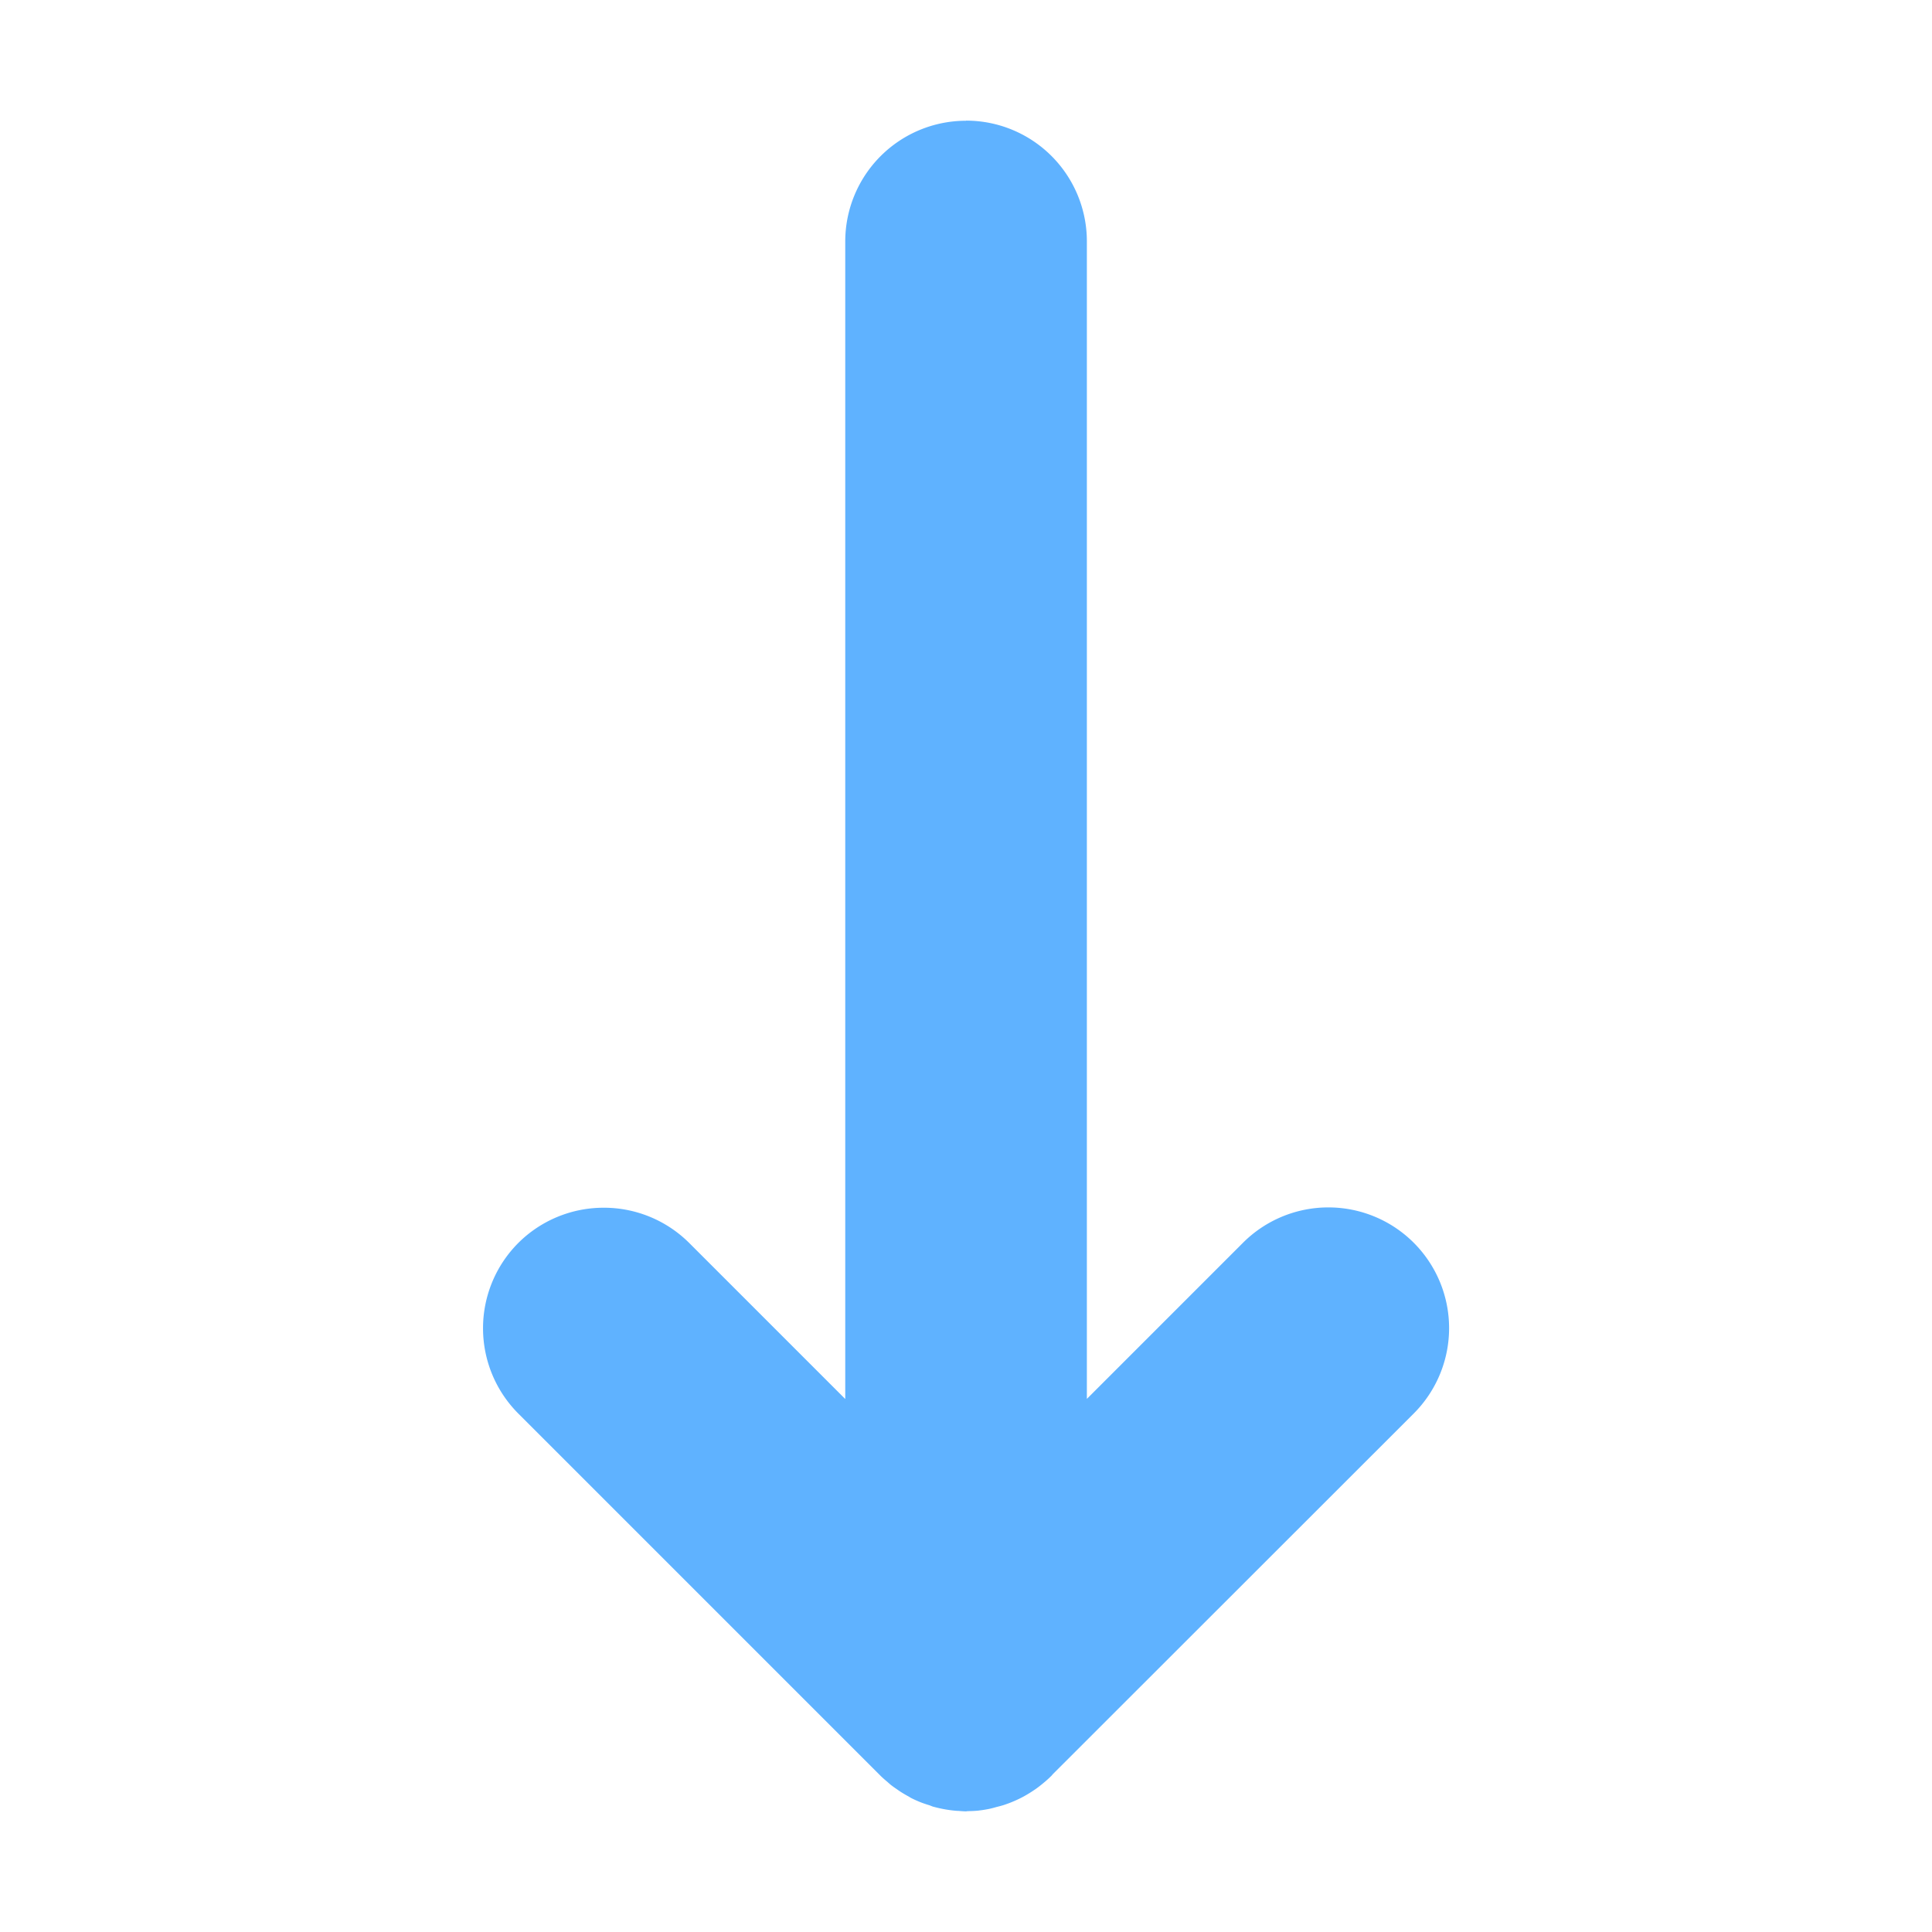 <svg height="16" viewBox="0 0 16 16" width="16" xmlns="http://www.w3.org/2000/svg"><path d="m8 1a1 1 0 0 0 -1 1v9.586l-1.293-1.293a1 1 0 0 0 -.721-.291 1 1 0 0 0 -.693.291 1 1 0 0 0 0 1.414l3 3a1 1 0 0 0 .004.004 1 1 0 0 0 .051.045 1 1 0 0 0 .031.027 1 1 0 0 0 .049.035 1 1 0 0 0 .023.016 1 1 0 0 0 .076.045 1 1 0 0 0 .006.004 1 1 0 0 0 .014.008 1 1 0 0 0 .078.035 1 1 0 0 0 .074.025 1 1 0 0 0 .025.01 1 1 0 0 0 .039.01 1 1 0 0 0 .068.014 1 1 0 0 0 .098.012 1 1 0 0 0 .008 0 1 1 0 0 0 .062.004 1 1 0 0 0 .016-.002 1 1 0 0 0 .084-.004 1 1 0 0 0 .016-.002 1 1 0 0 0 .084-.014 1 1 0 0 0 .053-.014 1 1 0 0 0 .059-.016 1 1 0 0 0 .078-.029 1 1 0 0 0 .014-.006 1 1 0 0 0 .076-.037 1 1 0 0 0 .014-.008 1 1 0 0 0 .072-.045 1 1 0 0 0 .012-.008 1 1 0 0 0 .068-.053 1 1 0 0 0 .012-.01 1 1 0 0 0 .051-.047l.01-.012 2.99-2.988a1 1 0 0 0 0-1.414 1 1 0 0 0 -1.414 0l-1.293 1.293v-9.586a1 1 0 0 0 -1-1z" fill="#5fb2ff" fill-rule="evenodd"/></svg>
